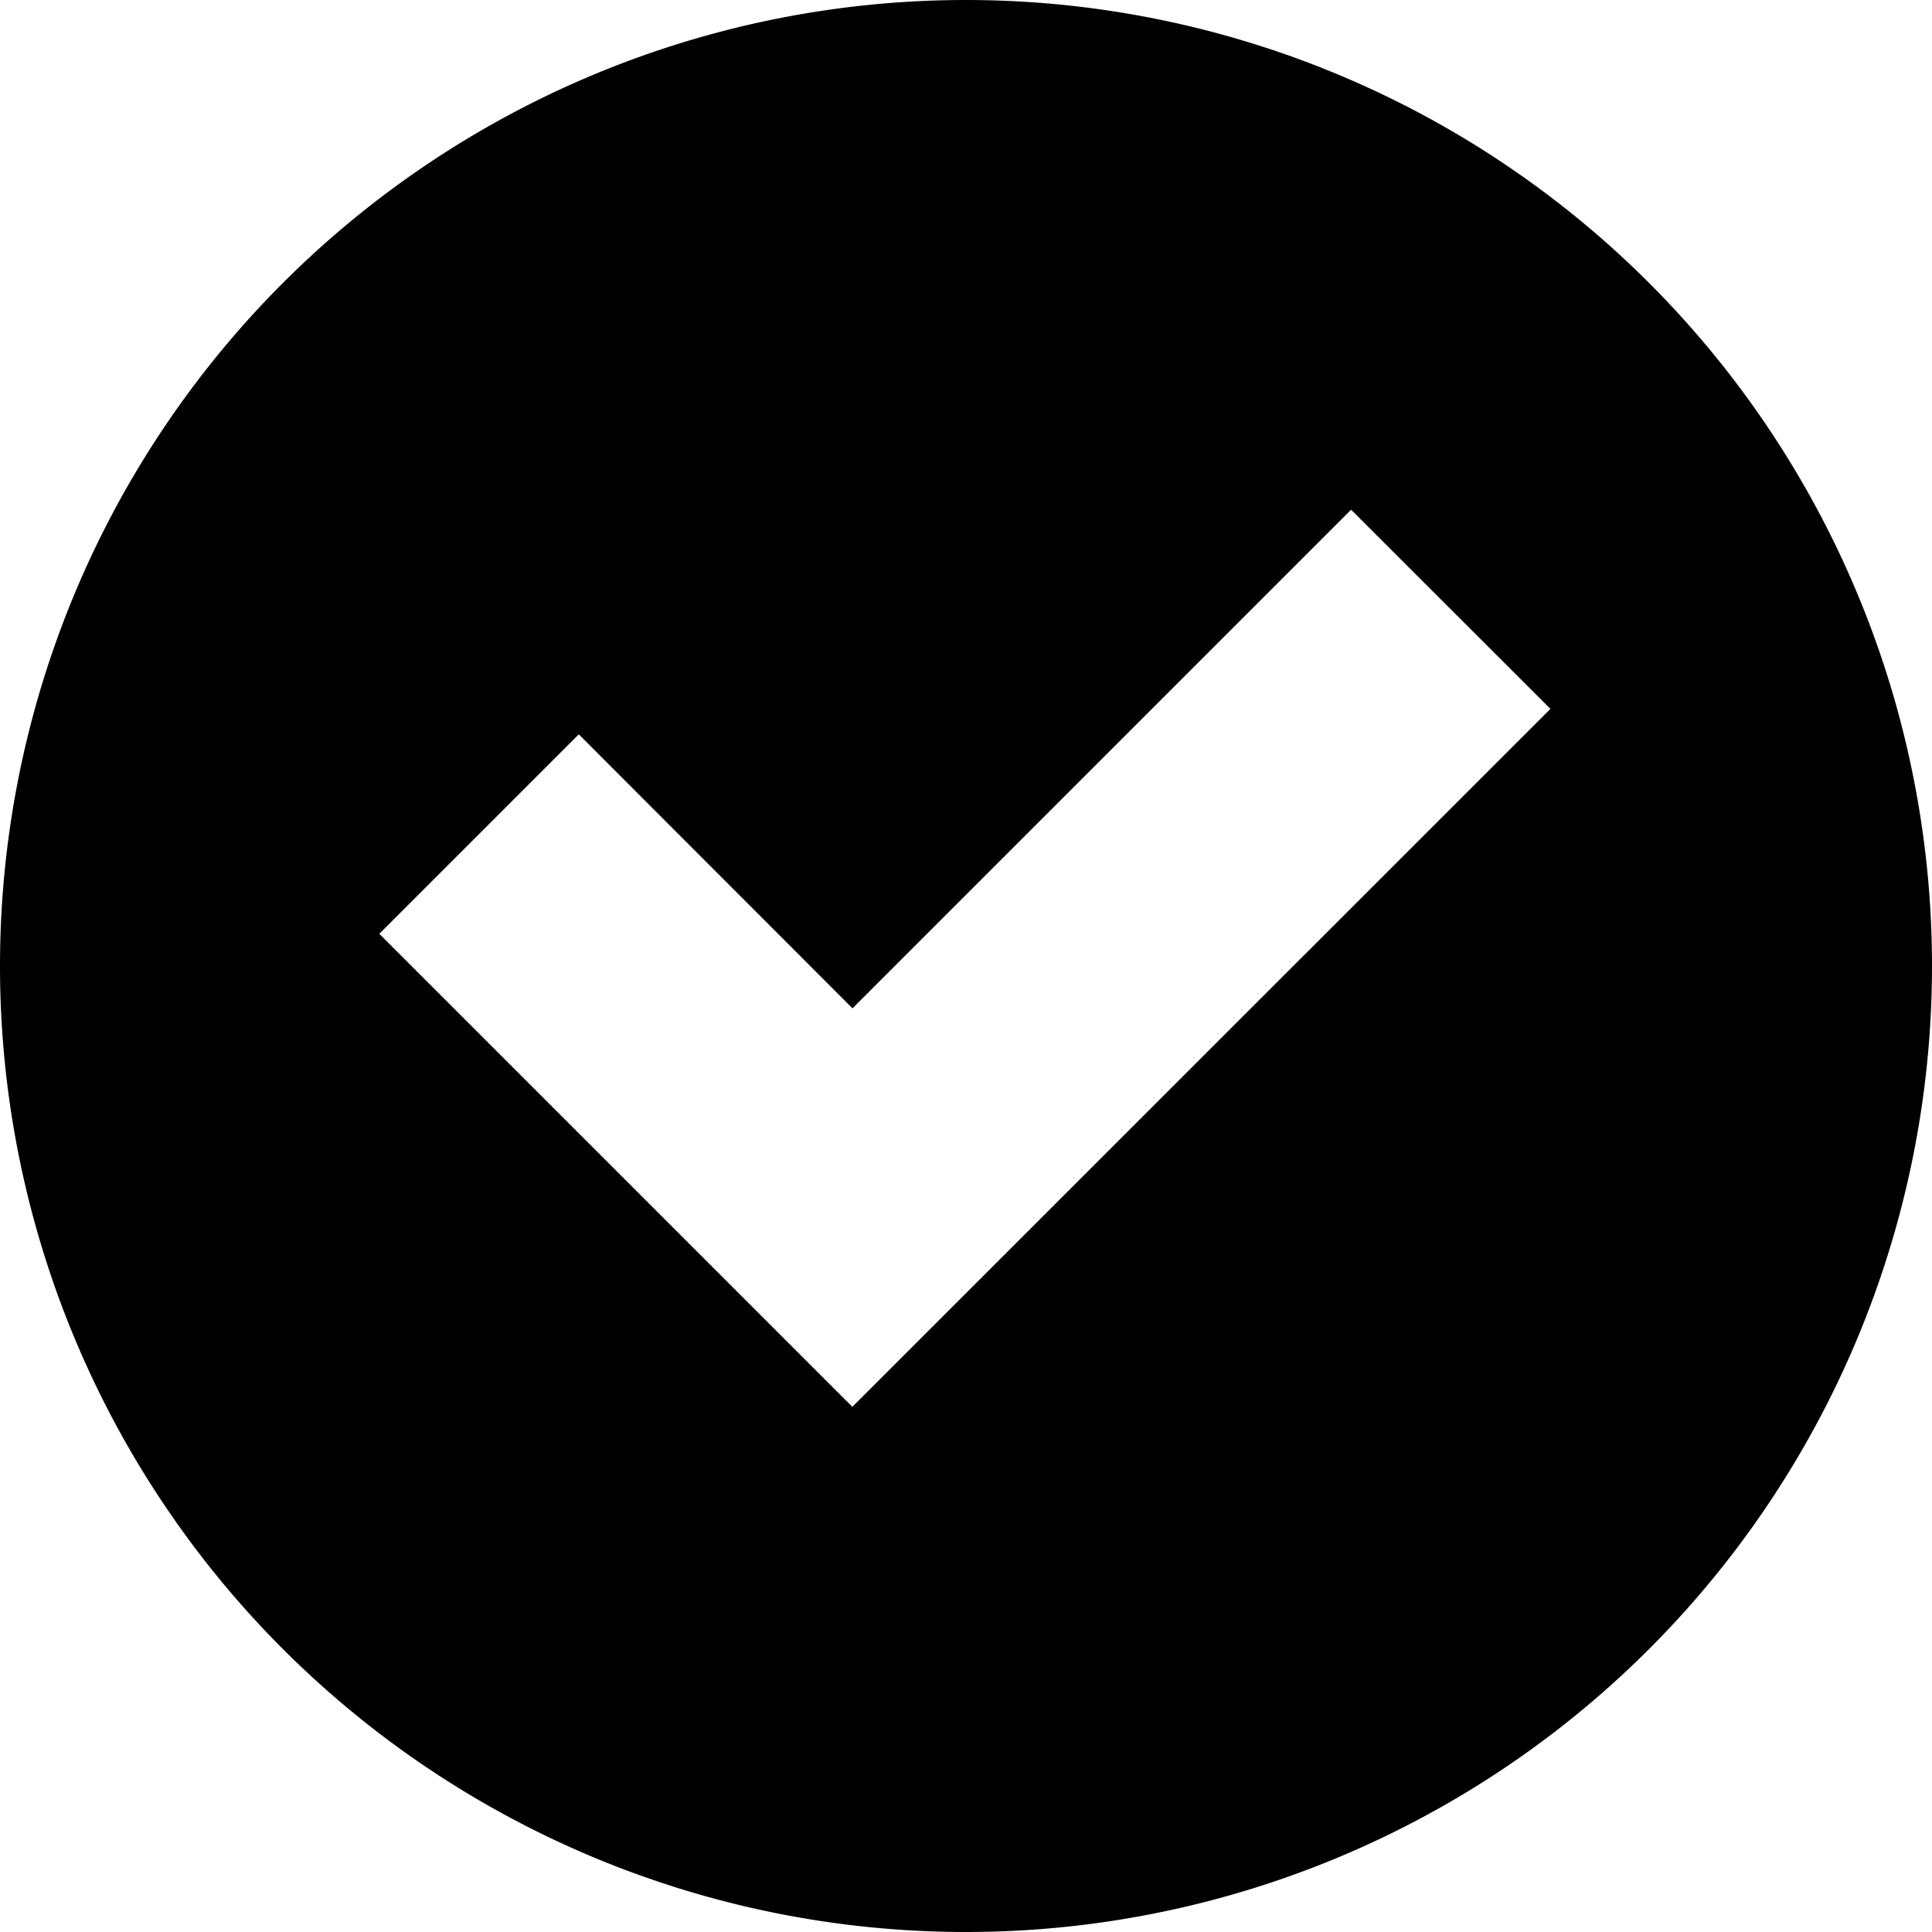 <svg xmlns="http://www.w3.org/2000/svg" viewBox="0 0 12 12"><path fill-rule="evenodd" d="M6 0a6 6 0 1 0 0 12A6 6 0 0 0 6 0zm-.705 8.737L9.63 4.403 8.392 3.166 5.295 6.263l-1.7-1.702L2.356 5.8l2.938 2.938z"/></svg>